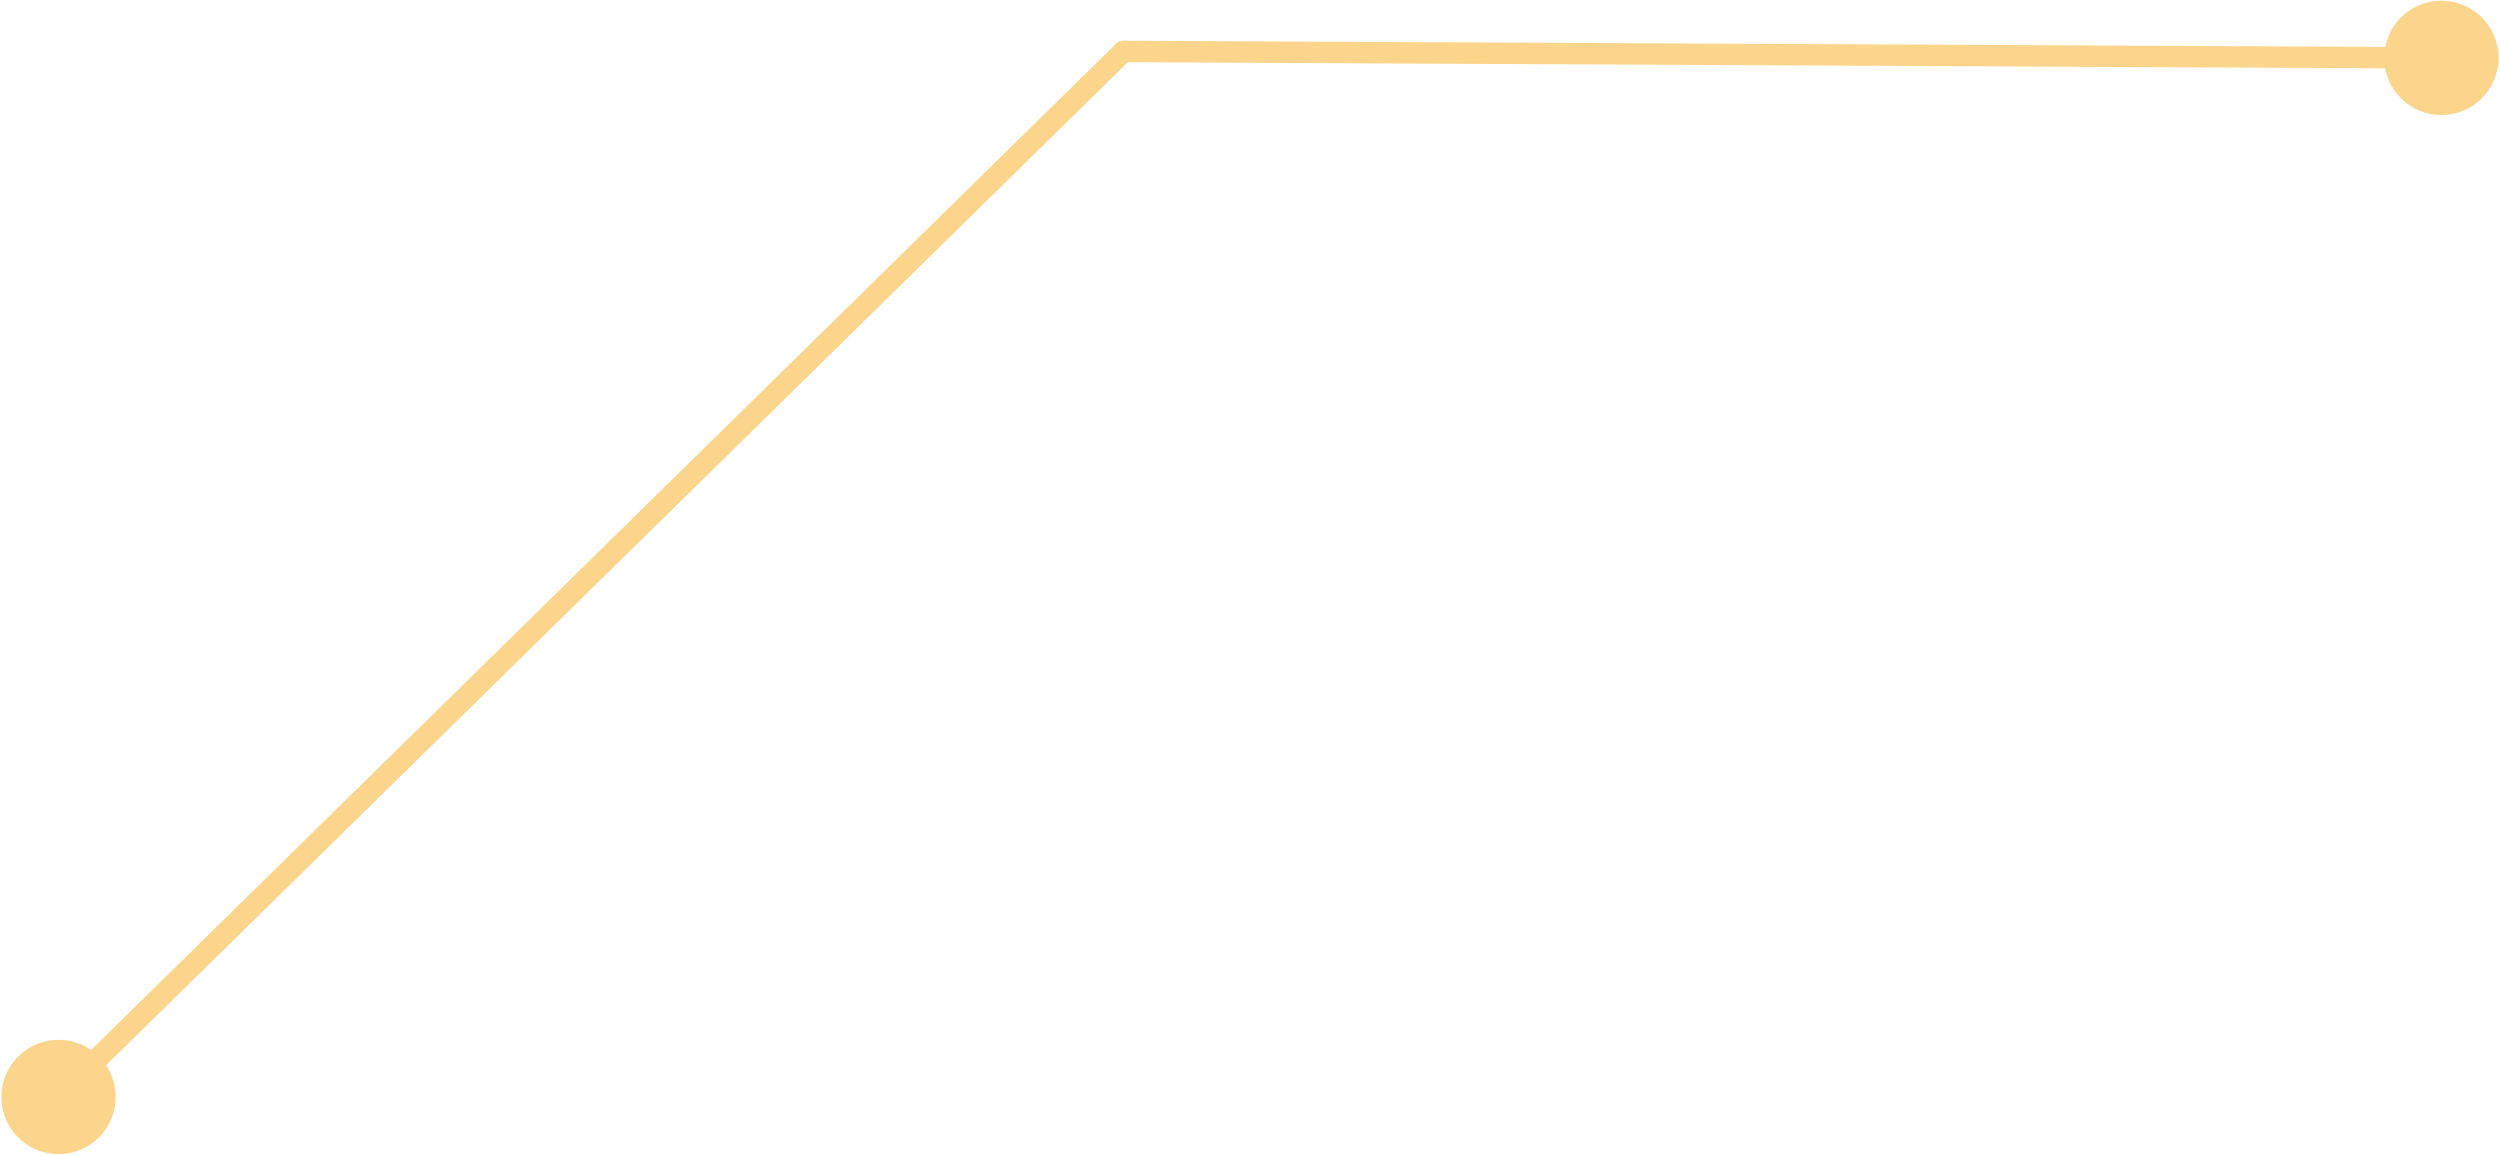 <?xml version="1.0" encoding="UTF-8"?> <svg xmlns="http://www.w3.org/2000/svg" width="1166" height="539" viewBox="0 0 1166 539" fill="none"> <path d="M8.264 530.308C18.581 540.818 35.465 540.974 45.974 530.656C56.484 520.339 56.64 503.455 46.322 492.946C36.005 482.436 19.121 482.28 8.612 492.598C-1.898 502.915 -2.054 519.799 8.264 530.308ZM527.503 27.568C529.473 25.634 529.503 22.468 527.568 20.497C525.633 18.527 522.468 18.497 520.497 20.432L527.503 27.568ZM30.796 515.195L527.503 27.568L520.497 20.432L23.79 508.059L30.796 515.195Z" fill="#FCD58C"></path> <path d="M524.024 19C521.263 18.987 519.014 21.214 519 23.976C518.987 26.737 521.214 28.986 523.976 29L524.024 19ZM1111.99 26.87C1111.92 41.597 1123.8 53.594 1138.53 53.666C1153.26 53.738 1165.25 41.858 1165.33 27.13C1165.4 12.403 1153.52 0.406 1138.79 0.334C1124.06 0.262 1112.07 12.142 1111.99 26.87ZM523.976 29L1138.64 32L1138.68 22L524.024 19L523.976 29Z" fill="#FCD58C"></path> </svg> 